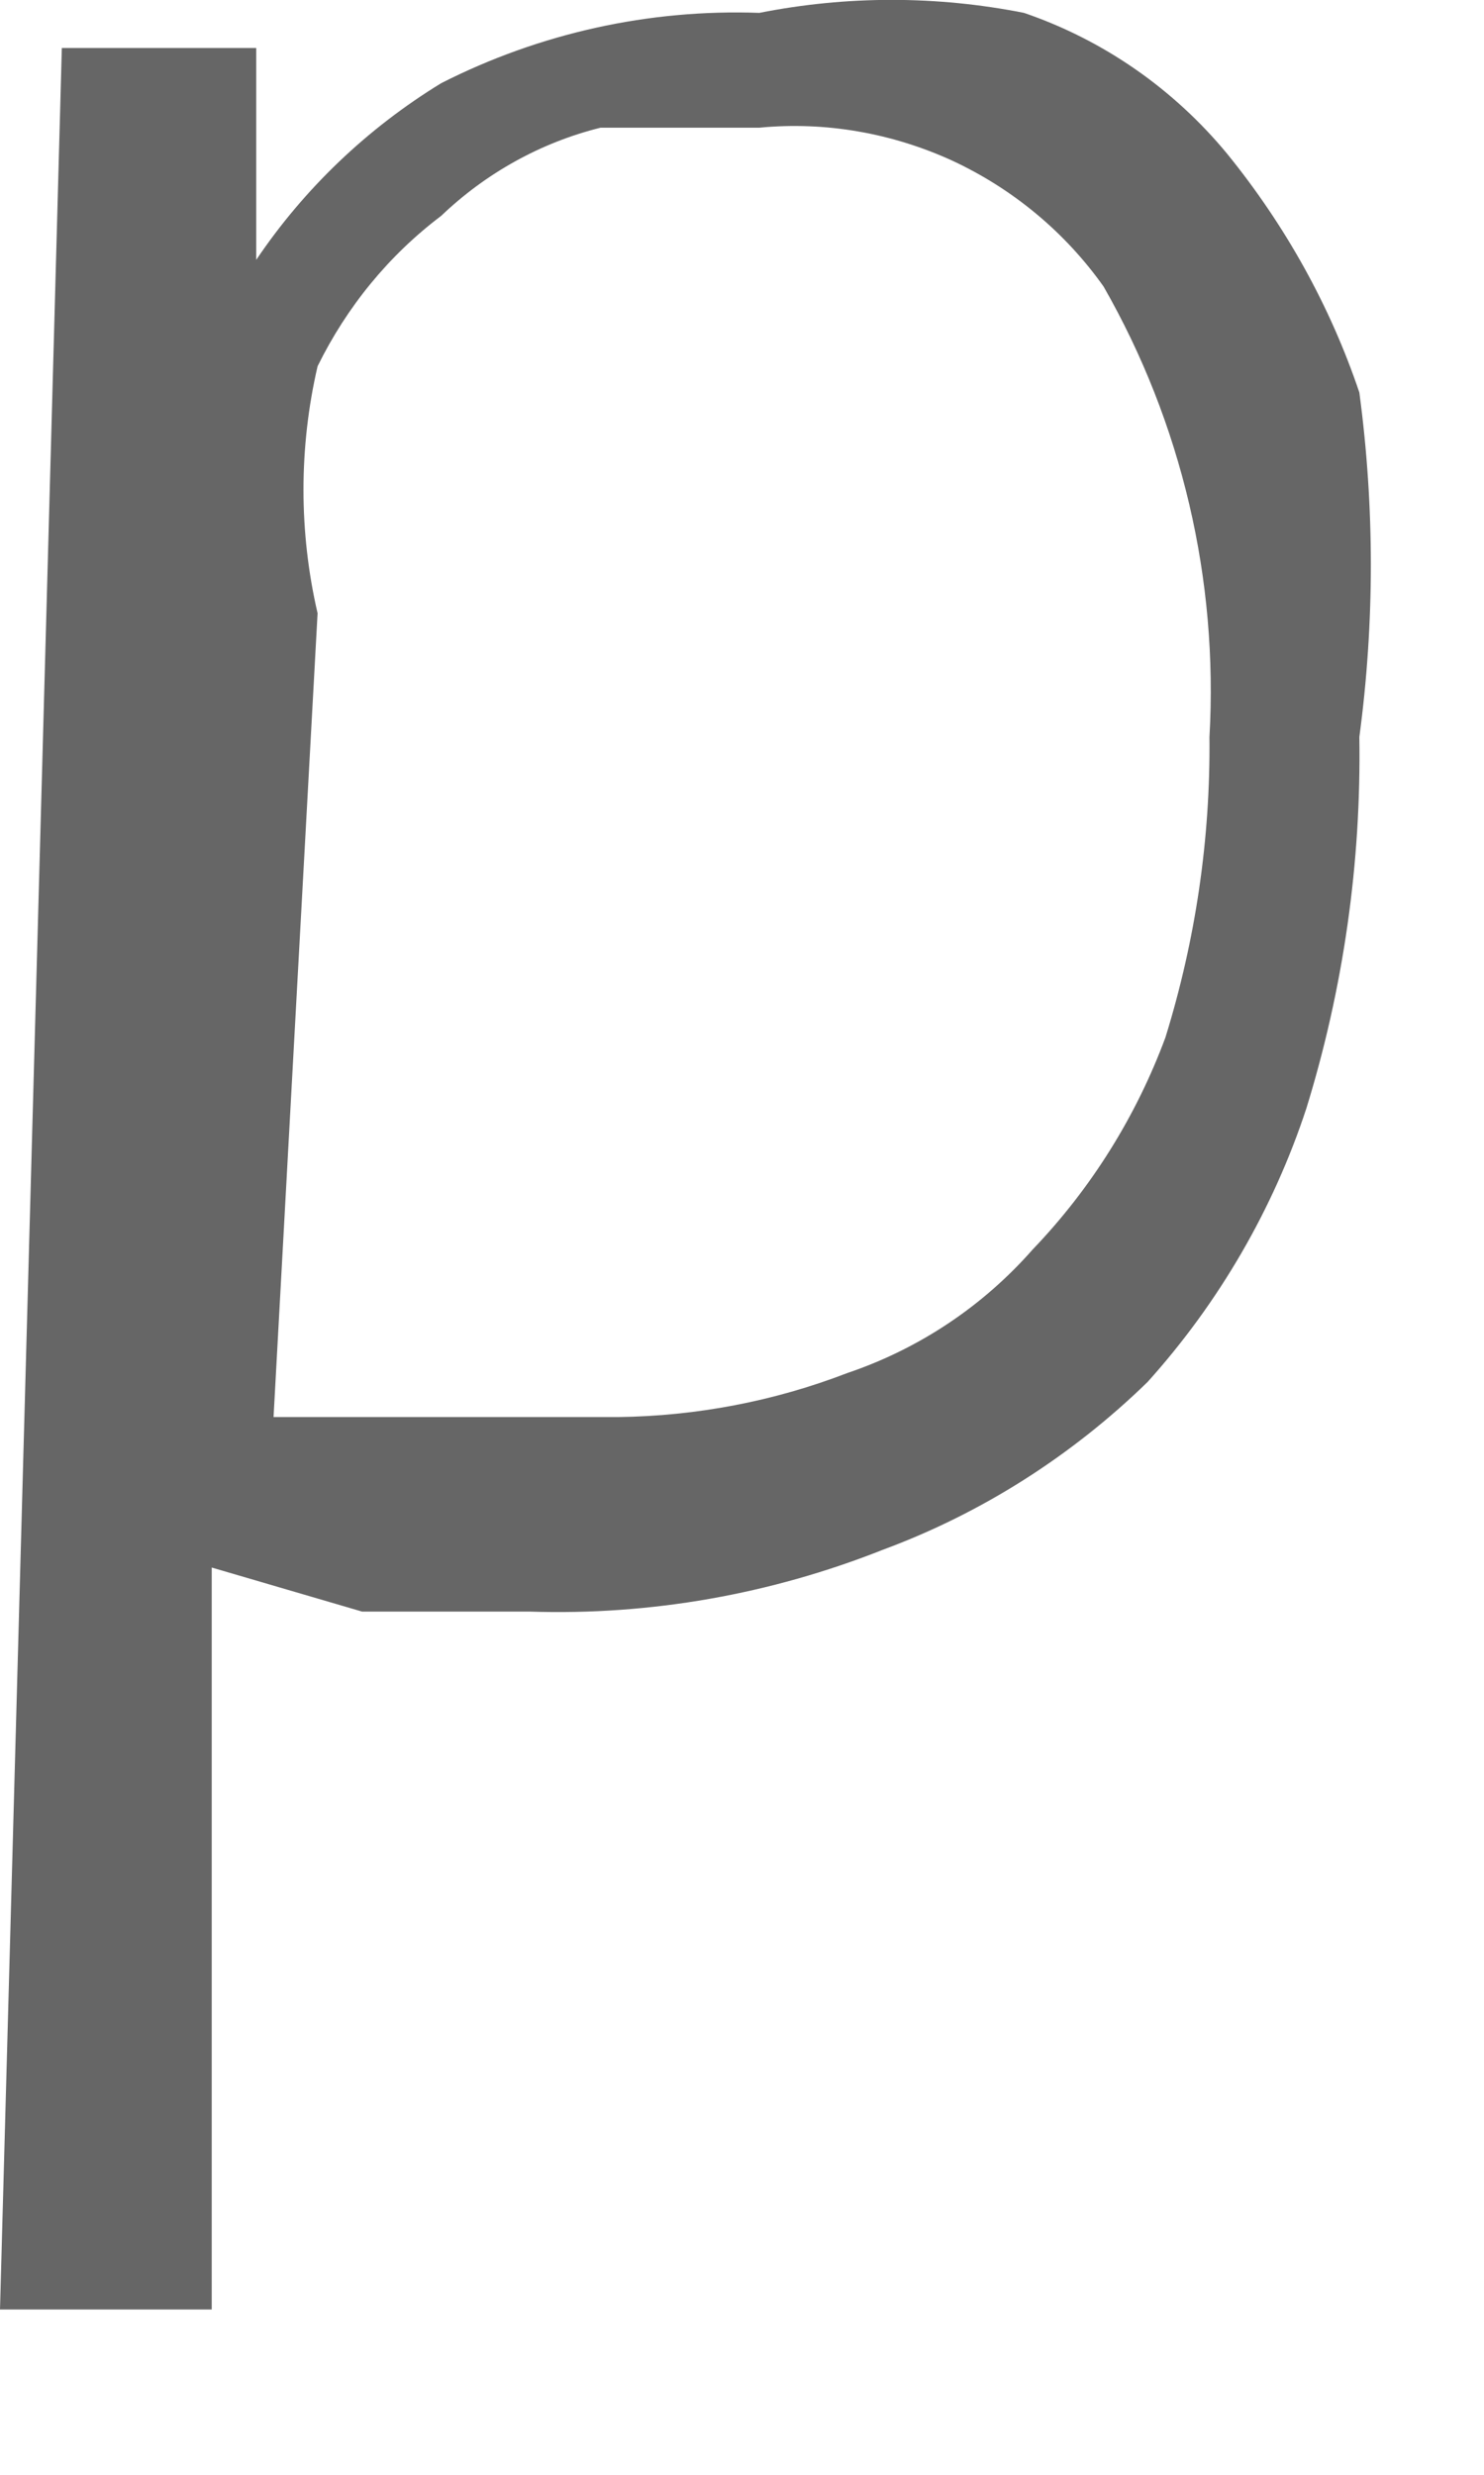 <?xml version="1.0" encoding="utf-8"?>
<svg xmlns="http://www.w3.org/2000/svg" fill="none" height="100%" overflow="visible" preserveAspectRatio="none" style="display: block;" viewBox="0 0 3 5" width="100%">
<path d="M0.125 0.097H0.518V0.525C0.615 0.381 0.743 0.259 0.892 0.168C1.091 0.067 1.312 0.018 1.535 0.026C1.712 -0.009 1.893 -0.009 2.07 0.026C2.231 0.081 2.373 0.18 2.481 0.311C2.598 0.455 2.689 0.618 2.748 0.793C2.779 1.024 2.779 1.258 2.748 1.489C2.752 1.743 2.716 1.996 2.641 2.239C2.574 2.443 2.464 2.632 2.32 2.792C2.167 2.941 1.985 3.057 1.785 3.131C1.558 3.221 1.315 3.264 1.071 3.256H0.732L0.428 3.167V4.666H0L0.125 0.097ZM0.553 2.863H0.839H1.249C1.408 2.861 1.565 2.831 1.713 2.774C1.858 2.725 1.987 2.639 2.088 2.524C2.206 2.401 2.297 2.255 2.356 2.096C2.417 1.899 2.447 1.695 2.445 1.489C2.463 1.171 2.389 0.855 2.231 0.579C2.153 0.469 2.048 0.382 1.926 0.325C1.804 0.269 1.669 0.245 1.535 0.258H1.214C1.093 0.288 0.982 0.35 0.892 0.436C0.786 0.516 0.701 0.62 0.642 0.74C0.604 0.904 0.604 1.075 0.642 1.239L0.553 2.863Z" fill="#666666" id="Vector"/>
</svg>